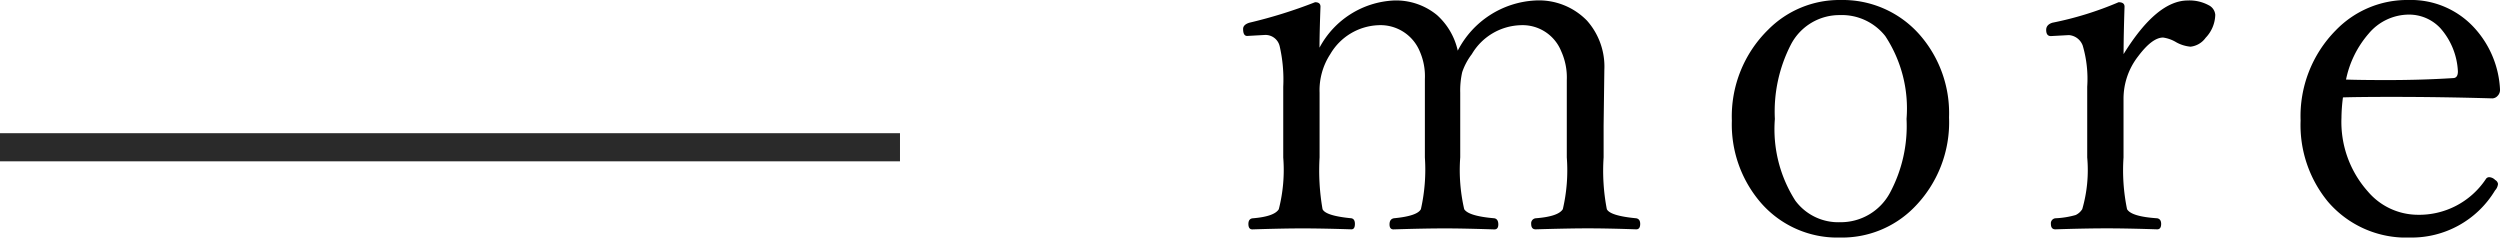 <svg xmlns="http://www.w3.org/2000/svg" width="88.89" height="8.446" viewBox="0 0 88.89 8.446">
  <g id="グループ_47061" data-name="グループ 47061" transform="translate(-429 -8845.264)">
    <path id="パス_99457" data-name="パス 99457" d="M8.332-6.935a3.289,3.289,0,0,1,2.76-1.784A2.381,2.381,0,0,1,12.929-8a2.46,2.46,0,0,1,.615,1.749l-.026,1.978v1.134A7.2,7.2,0,0,0,13.632-1.3q.114.237,1.046.325.141.026.141.2,0,.193-.141.193-1.011-.035-1.731-.035-.65,0-1.846.035-.158,0-.158-.193a.179.179,0,0,1,.158-.2q.809-.062.967-.325a6.06,6.06,0,0,0,.141-1.837V-5.889a2.261,2.261,0,0,0-.2-1.028,1.48,1.48,0,0,0-1.441-.923A2.085,2.085,0,0,0,8.833-6.812a2.24,2.24,0,0,0-.343.642,2.963,2.963,0,0,0-.07.729v2.3A6.174,6.174,0,0,0,8.561-1.3q.149.246,1.072.325.141.026.141.22,0,.176-.141.176Q8.517-.615,7.884-.615q-.721,0-1.837.035-.141,0-.141-.176,0-.193.158-.22.835-.079.958-.325a6.406,6.406,0,0,0,.141-1.837V-5.924a2.206,2.206,0,0,0-.185-.993A1.51,1.51,0,0,0,5.511-7.84,2.073,2.073,0,0,0,3.8-6.812,2.35,2.35,0,0,0,3.419-5.44v2.3A8.011,8.011,0,0,0,3.524-1.3q.105.237,1.028.325.123.026.123.2,0,.193-.123.193Q3.507-.615,2.795-.615q-.65,0-1.767.035Q.888-.58.888-.773q0-.176.141-.2.782-.062.94-.325a5.618,5.618,0,0,0,.158-1.837V-5.651A5.316,5.316,0,0,0,2-7.093a.517.517,0,0,0-.527-.4l-.624.035Q.7-7.453.7-7.708q0-.149.22-.22a17.147,17.147,0,0,0,2.338-.729q.193,0,.193.158-.035.967-.035,1.459A3.165,3.165,0,0,1,6.064-8.719,2.292,2.292,0,0,1,7.594-8.2,2.4,2.4,0,0,1,8.332-6.935Zm13.595-1.8a3.638,3.638,0,0,1,2.856,1.266A4.226,4.226,0,0,1,25.8-4.562a4.3,4.3,0,0,1-1.257,3.217A3.594,3.594,0,0,1,21.927-.29a3.6,3.6,0,0,1-2.865-1.292,4.255,4.255,0,0,1-.984-2.865,4.315,4.315,0,0,1,1.292-3.234A3.559,3.559,0,0,1,21.927-8.736Zm0,.536a1.941,1.941,0,0,0-1.749,1.046,5.2,5.2,0,0,0-.571,2.646A4.709,4.709,0,0,0,20.336-1.6a1.9,1.9,0,0,0,1.591.765A1.987,1.987,0,0,0,23.7-1.881a5.033,5.033,0,0,0,.589-2.628,4.677,4.677,0,0,0-.756-2.944A1.968,1.968,0,0,0,21.927-8.2ZM32.006-6.812q1.178-1.907,2.285-1.907a1.435,1.435,0,0,1,.738.167.417.417,0,0,1,.237.343,1.218,1.218,0,0,1-.343.817.765.765,0,0,1-.536.316,1.279,1.279,0,0,1-.51-.158,1.234,1.234,0,0,0-.466-.167q-.387,0-.888.668a2.449,2.449,0,0,0-.519,1.512v2.083A6.829,6.829,0,0,0,32.129-1.3q.149.264,1.072.325.141.026.141.2,0,.193-.141.193-1.081-.035-1.784-.035-.756,0-1.837.035-.158,0-.158-.193a.179.179,0,0,1,.158-.2A3.113,3.113,0,0,0,30.3-1.09a.542.542,0,0,0,.237-.211,4.992,4.992,0,0,0,.176-1.837V-5.651a4.215,4.215,0,0,0-.158-1.459.568.568,0,0,0-.492-.378l-.642.035q-.167,0-.167-.22,0-.185.22-.255a11.872,11.872,0,0,0,2.355-.729q.211,0,.211.158Q32.006-7.453,32.006-6.812Zm7.8,1.538a6,6,0,0,0-.053.729,3.711,3.711,0,0,0,.94,2.619,2.337,2.337,0,0,0,1.74.826,2.847,2.847,0,0,0,2.452-1.266.138.138,0,0,1,.123-.07.315.315,0,0,1,.211.1.189.189,0,0,1,.1.141.393.393,0,0,1-.105.229A3.46,3.46,0,0,1,42.191-.29a3.661,3.661,0,0,1-2.918-1.274A4.284,4.284,0,0,1,38.3-4.447a4.343,4.343,0,0,1,1.248-3.208,3.528,3.528,0,0,1,2.6-1.081,3.051,3.051,0,0,1,2.364,1.028,3.488,3.488,0,0,1,.879,2.162.3.3,0,0,1-.088.22.261.261,0,0,1-.185.088q-1.819-.053-3.542-.053Q40.372-5.291,39.809-5.273Zm.105-.633q.527.018,1.477.018,1.222,0,2.329-.07.176,0,.176-.237a2.493,2.493,0,0,0-.615-1.529,1.521,1.521,0,0,0-1.134-.492,1.875,1.875,0,0,0-1.424.677A3.578,3.578,0,0,0,39.915-5.906Z" transform="translate(472.5 8854)"/>
    <rect id="長方形_1400" data-name="長方形 1400" width="32" height="1" transform="translate(429 8850)" fill="#2a2a2a"/>
  </g>
</svg>
